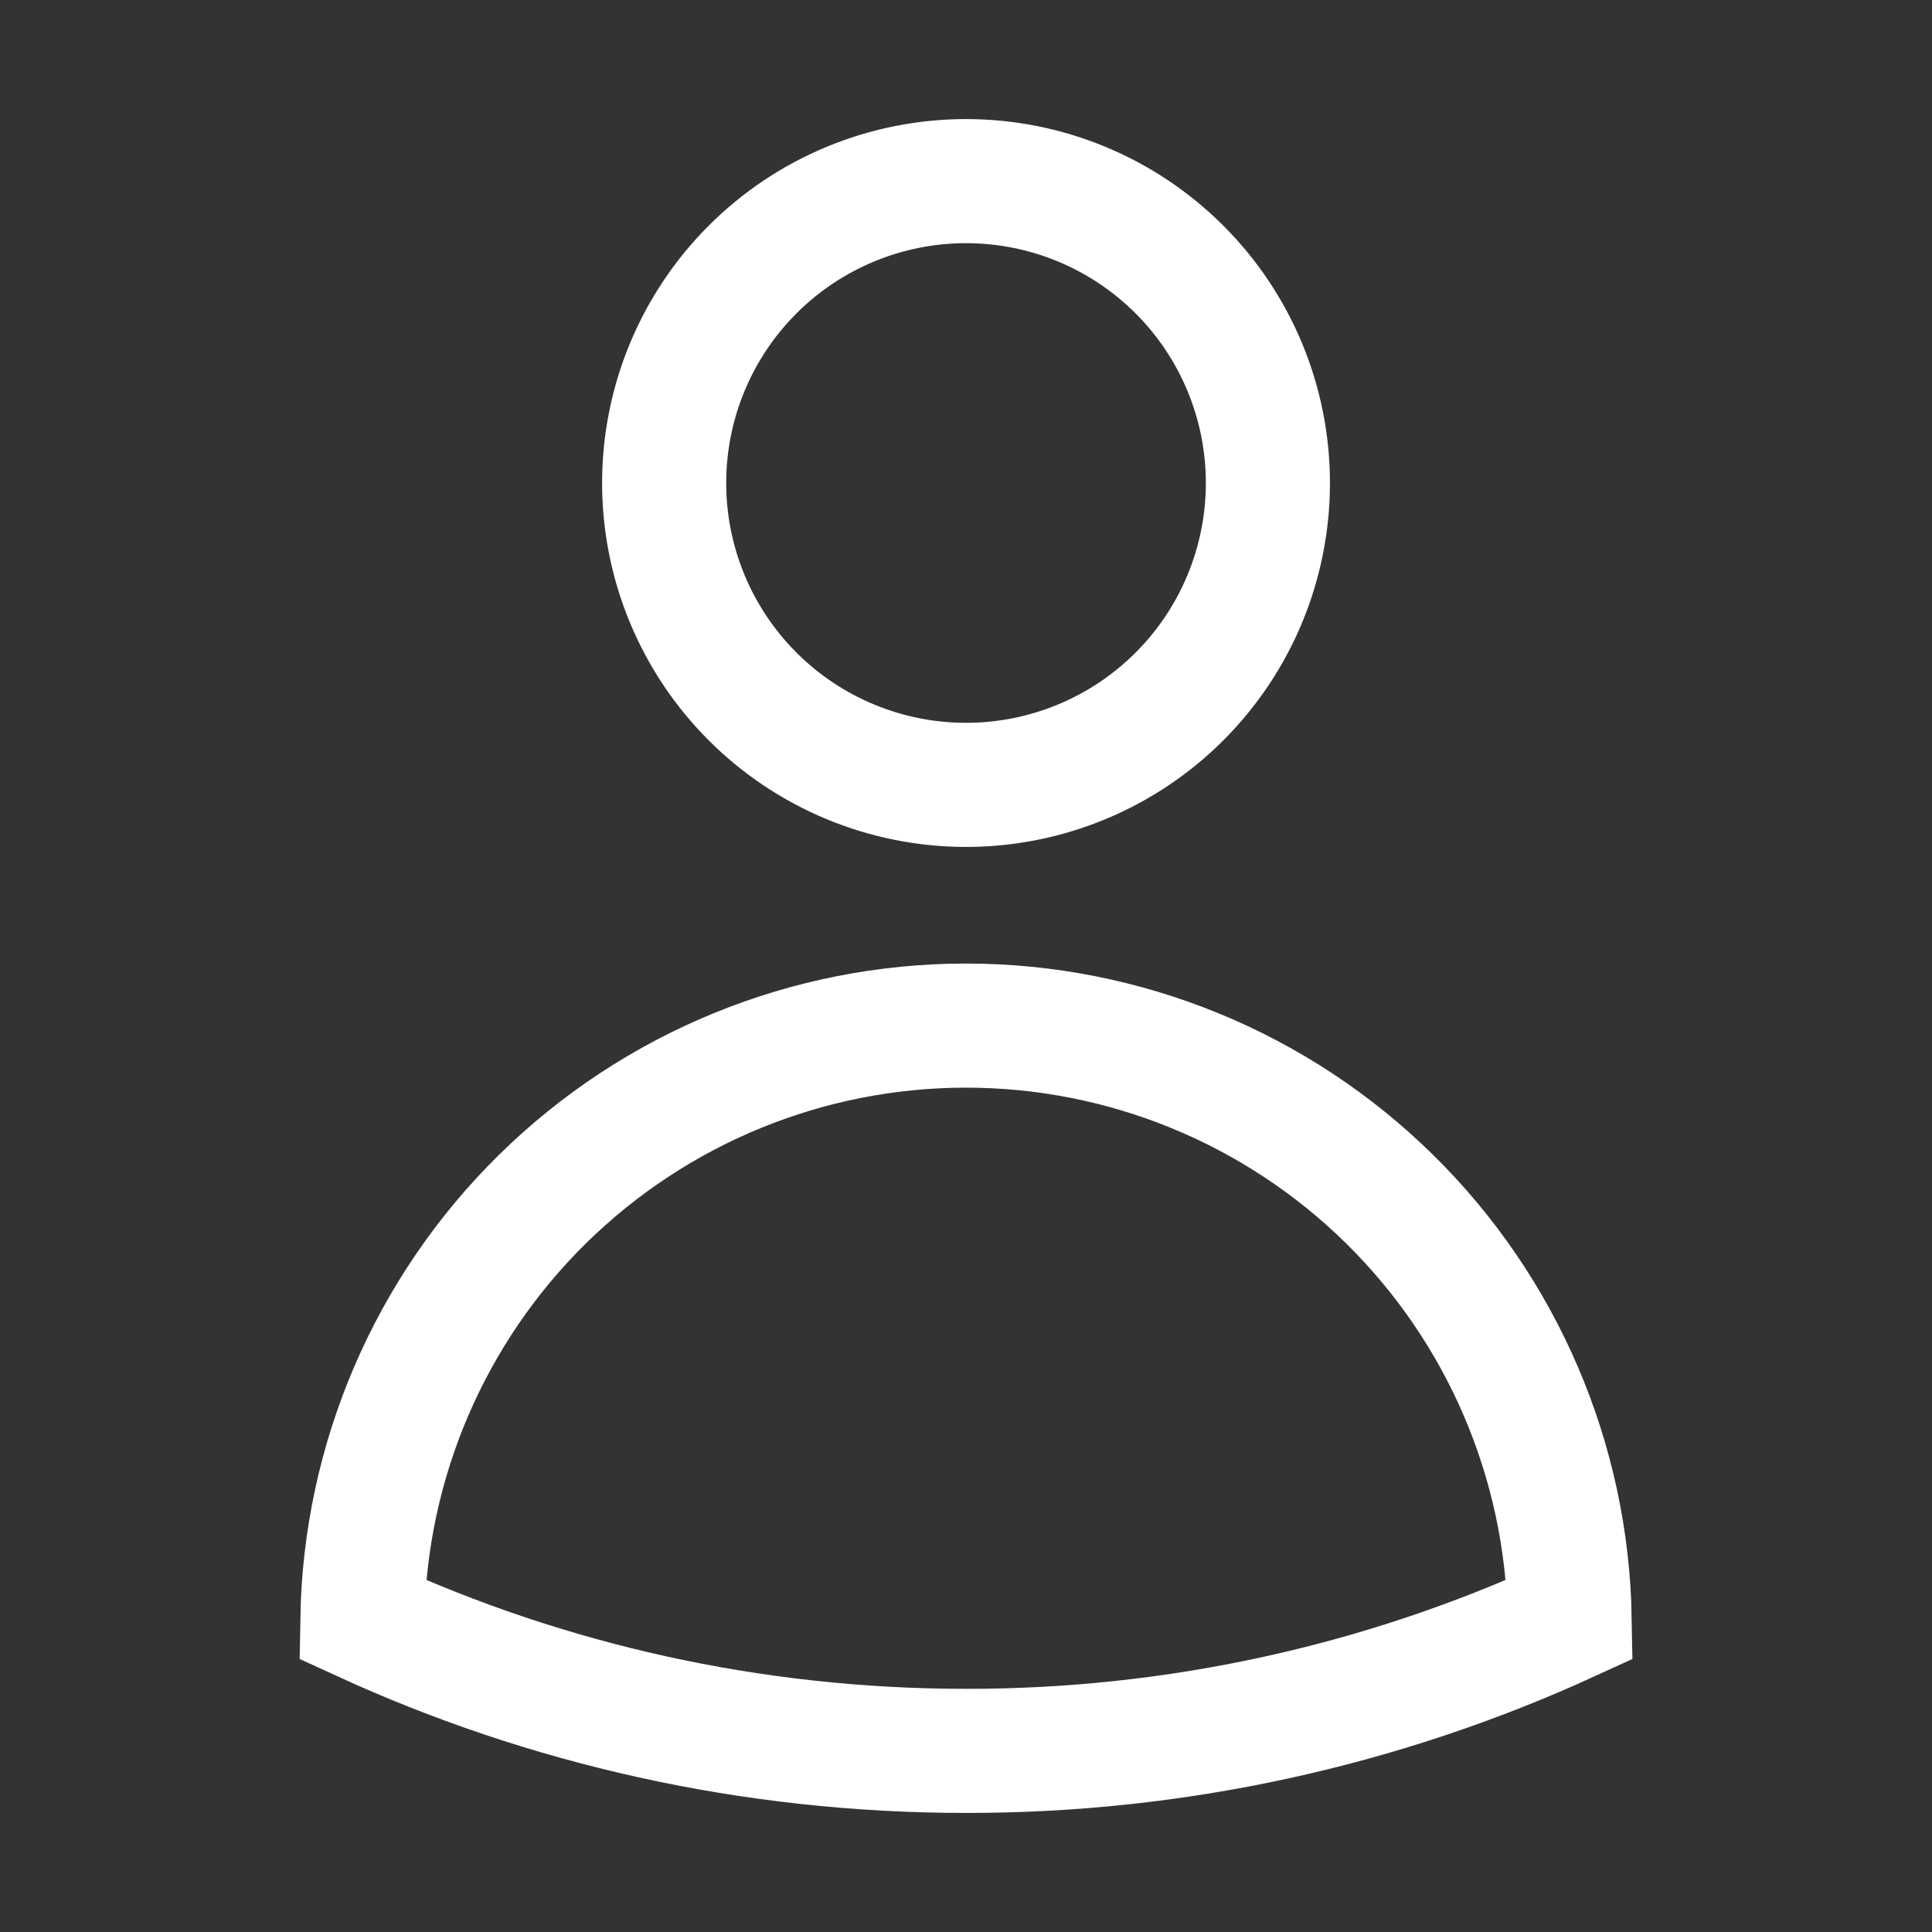 <svg width="72" height="72" viewBox="0 0 72 72" fill="none" xmlns="http://www.w3.org/2000/svg">
<rect x="0" y="0" width="72" height="72" fill="#333333" stroke="none"/>
<path d="M47.251 18C47.251 20.984 46.066 23.845 43.956 25.955C41.846 28.065 38.985 29.25 36.001 29.25C33.017 29.25 30.156 28.065 28.046 25.955C25.936 23.845 24.751 20.984 24.751 18C24.751 15.016 25.936 12.155 28.046 10.045C30.156 7.935 33.017 6.75 36.001 6.75C38.985 6.75 41.846 7.935 43.956 10.045C46.066 12.155 47.251 15.016 47.251 18ZM13.504 60.354C13.6 54.451 16.013 48.822 20.221 44.682C24.43 40.542 30.097 38.221 36.001 38.221C41.905 38.221 47.572 40.542 51.78 44.682C55.989 48.822 58.401 54.451 58.498 60.354C51.44 63.59 43.765 65.26 36.001 65.25C27.973 65.25 20.353 63.498 13.504 60.354Z" stroke="white" stroke-width="4.625" stroke-linecap="round" strokeLinejoin="round"/>
</svg>
